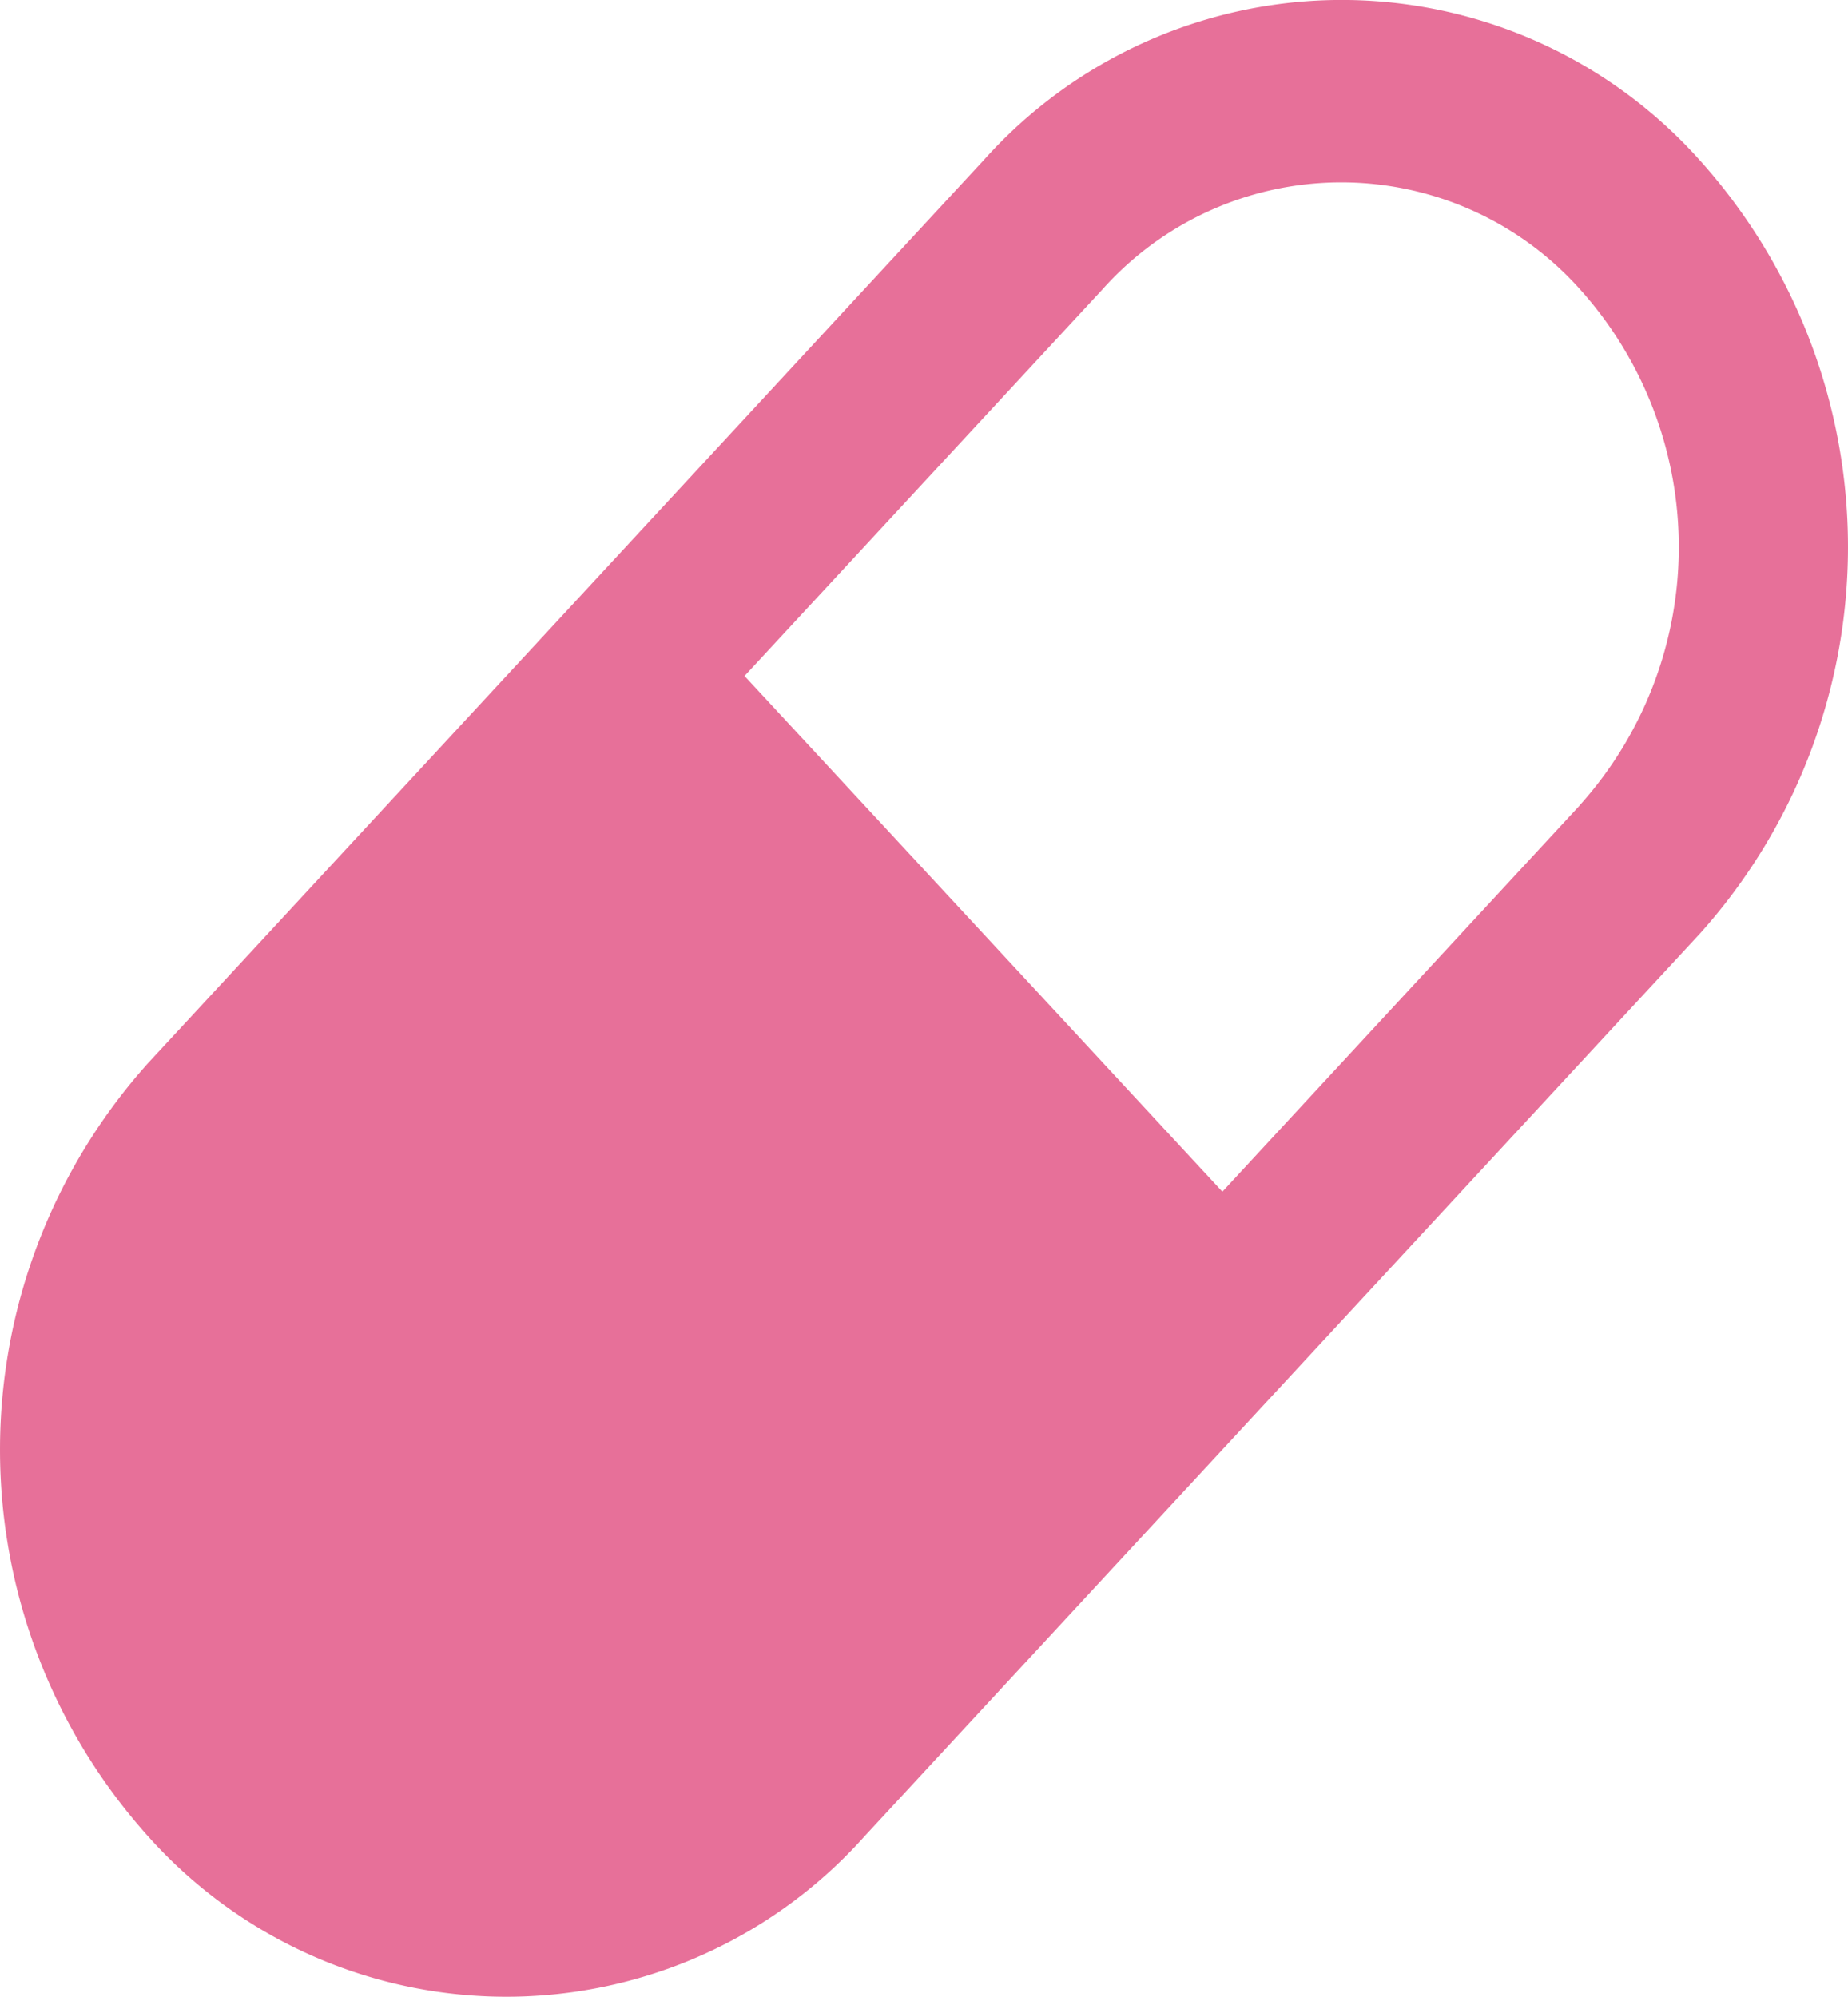 <svg xmlns="http://www.w3.org/2000/svg" width="14.905" height="16.108" viewBox="0 0 14.905 16.108">
  <g id="pill" transform="translate(-7.995 -7.999)">
    <g id="Raggruppa_79" data-name="Raggruppa 79" transform="translate(7.995 7.999)">
      <path id="Tracciato_178" data-name="Tracciato 178" d="M15.929,9.291a3.872,3.872,0,0,1,5.775,0,4.669,4.669,0,0,1,0,6.241l-6.738,7.282a3.872,3.872,0,0,1-5.775,0,4.669,4.669,0,0,1,0-6.241l6.738-7.282Zm4.812,5.2-2.887,3.121L14,13.452l2.888-3.12a2.581,2.581,0,0,1,3.85,0,3.113,3.113,0,0,1,0,4.161Z" transform="translate(-7.995 -7.999)" fill="#e77099" fill-rule="evenodd"/>
    </g>
  </g>
</svg>
